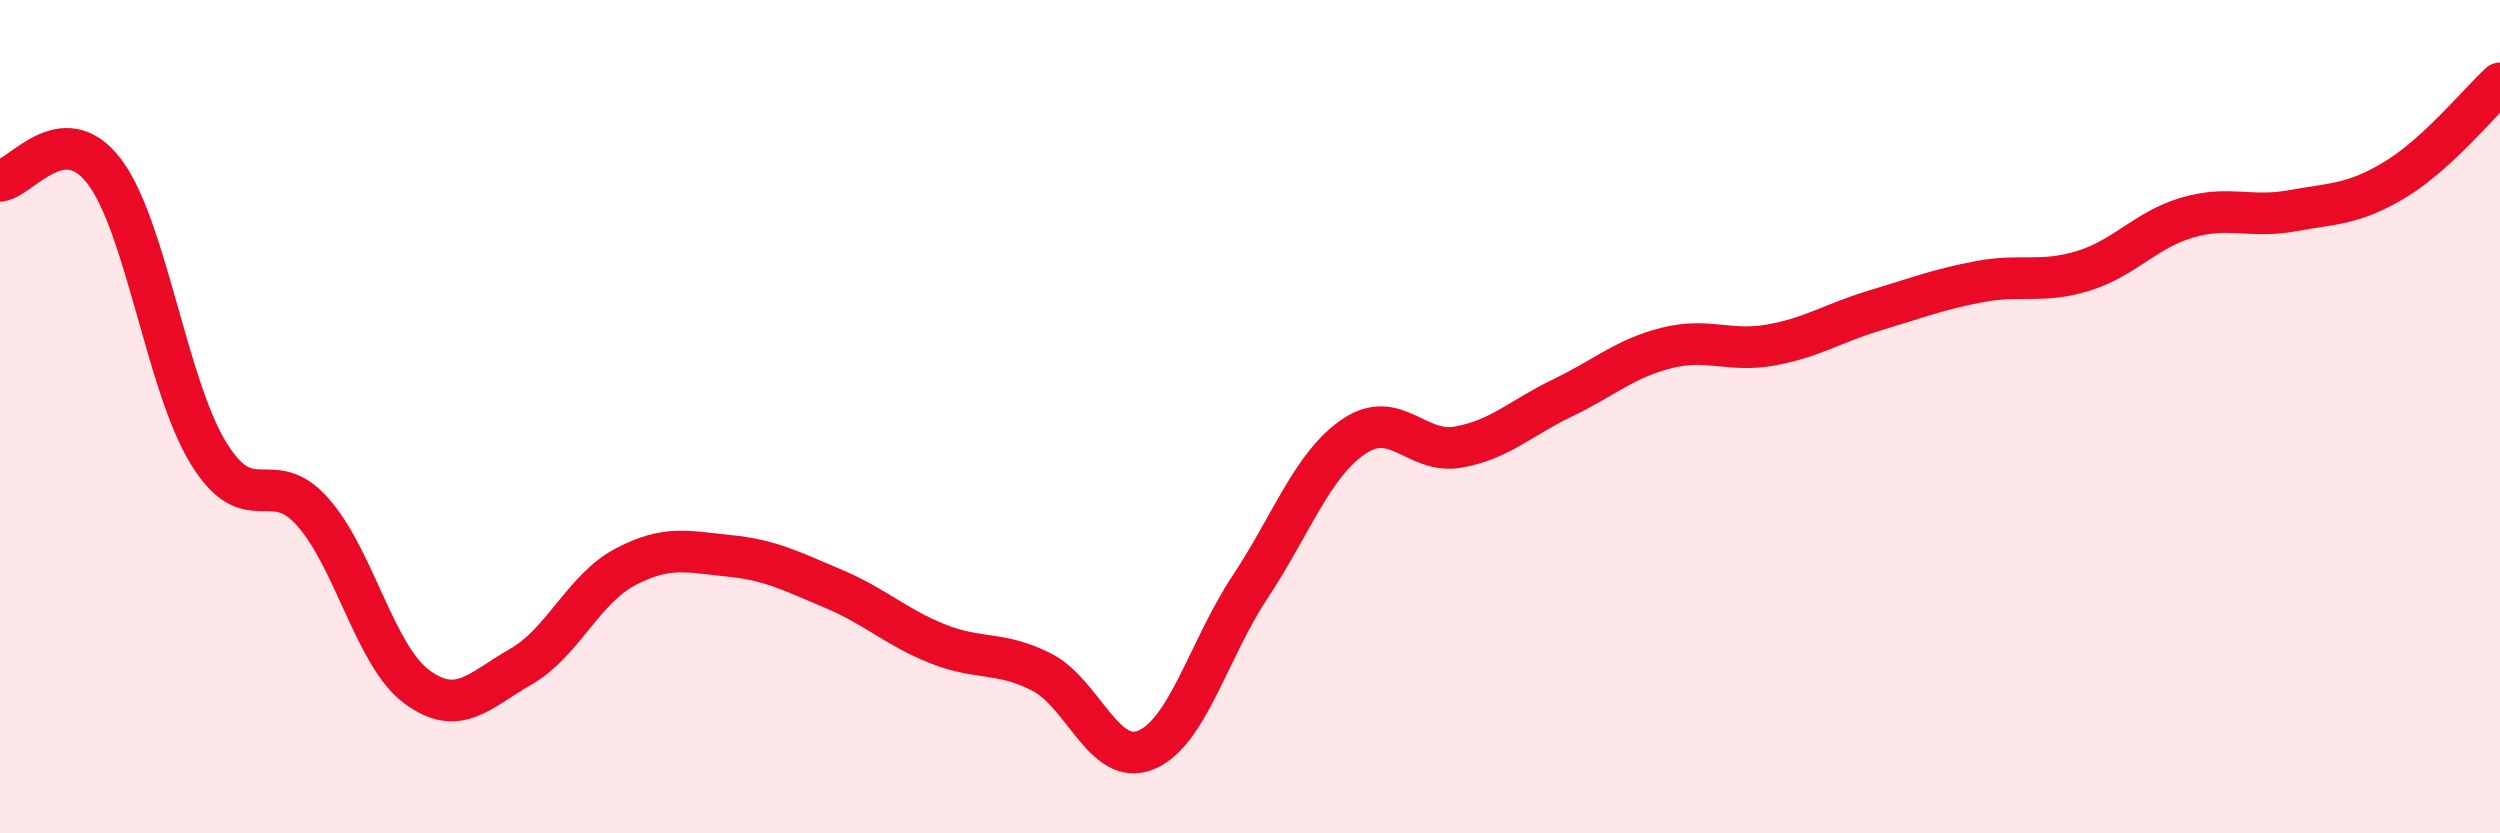 
    <svg width="60" height="20" viewBox="0 0 60 20" xmlns="http://www.w3.org/2000/svg">
      <path
        d="M 0,4.34 C 0.5,4.29 1.5,2.8 2.5,4.11 C 3.5,5.42 4,9.24 5,10.87 C 6,12.5 6.5,11.16 7.5,12.28 C 8.5,13.4 9,15.74 10,16.48 C 11,17.22 11.5,16.57 12.5,16 C 13.5,15.43 14,14.14 15,13.61 C 16,13.08 16.5,13.24 17.5,13.34 C 18.5,13.44 19,13.71 20,14.13 C 21,14.55 21.5,15.05 22.5,15.45 C 23.5,15.85 24,15.62 25,16.13 C 26,16.64 26.5,18.41 27.5,18 C 28.5,17.59 29,15.6 30,14.09 C 31,12.58 31.5,11.14 32.5,10.47 C 33.5,9.8 34,10.91 35,10.73 C 36,10.55 36.5,10.03 37.5,9.55 C 38.5,9.07 39,8.6 40,8.35 C 41,8.1 41.5,8.46 42.5,8.28 C 43.5,8.1 44,7.75 45,7.45 C 46,7.15 46.5,6.95 47.5,6.76 C 48.5,6.57 49,6.81 50,6.5 C 51,6.19 51.5,5.51 52.5,5.22 C 53.5,4.93 54,5.24 55,5.06 C 56,4.88 56.5,4.91 57.5,4.3 C 58.5,3.69 59.5,2.46 60,2L60 20L0 20Z"
        fill="#EB0A25"
        opacity="0.1"
        stroke-linecap="round"
        stroke-linejoin="round"
      />
      <path
        d="M 0,4.34 C 0.5,4.29 1.5,2.8 2.5,4.11 C 3.5,5.42 4,9.24 5,10.87 C 6,12.5 6.5,11.16 7.5,12.28 C 8.5,13.4 9,15.74 10,16.48 C 11,17.22 11.5,16.57 12.5,16 C 13.5,15.43 14,14.14 15,13.61 C 16,13.08 16.5,13.24 17.5,13.34 C 18.5,13.44 19,13.71 20,14.13 C 21,14.55 21.5,15.05 22.5,15.45 C 23.5,15.85 24,15.62 25,16.13 C 26,16.64 26.5,18.41 27.5,18 C 28.5,17.59 29,15.6 30,14.09 C 31,12.58 31.5,11.14 32.5,10.47 C 33.5,9.8 34,10.91 35,10.73 C 36,10.55 36.5,10.03 37.5,9.55 C 38.5,9.07 39,8.6 40,8.35 C 41,8.1 41.5,8.46 42.5,8.28 C 43.5,8.1 44,7.75 45,7.45 C 46,7.15 46.5,6.95 47.5,6.76 C 48.5,6.57 49,6.81 50,6.5 C 51,6.19 51.5,5.51 52.5,5.22 C 53.5,4.93 54,5.24 55,5.06 C 56,4.88 56.5,4.91 57.5,4.3 C 58.5,3.69 59.5,2.46 60,2"
        stroke="#EB0A25"
        stroke-width="1"
        fill="none"
        stroke-linecap="round"
        stroke-linejoin="round"
      />
    </svg>
  